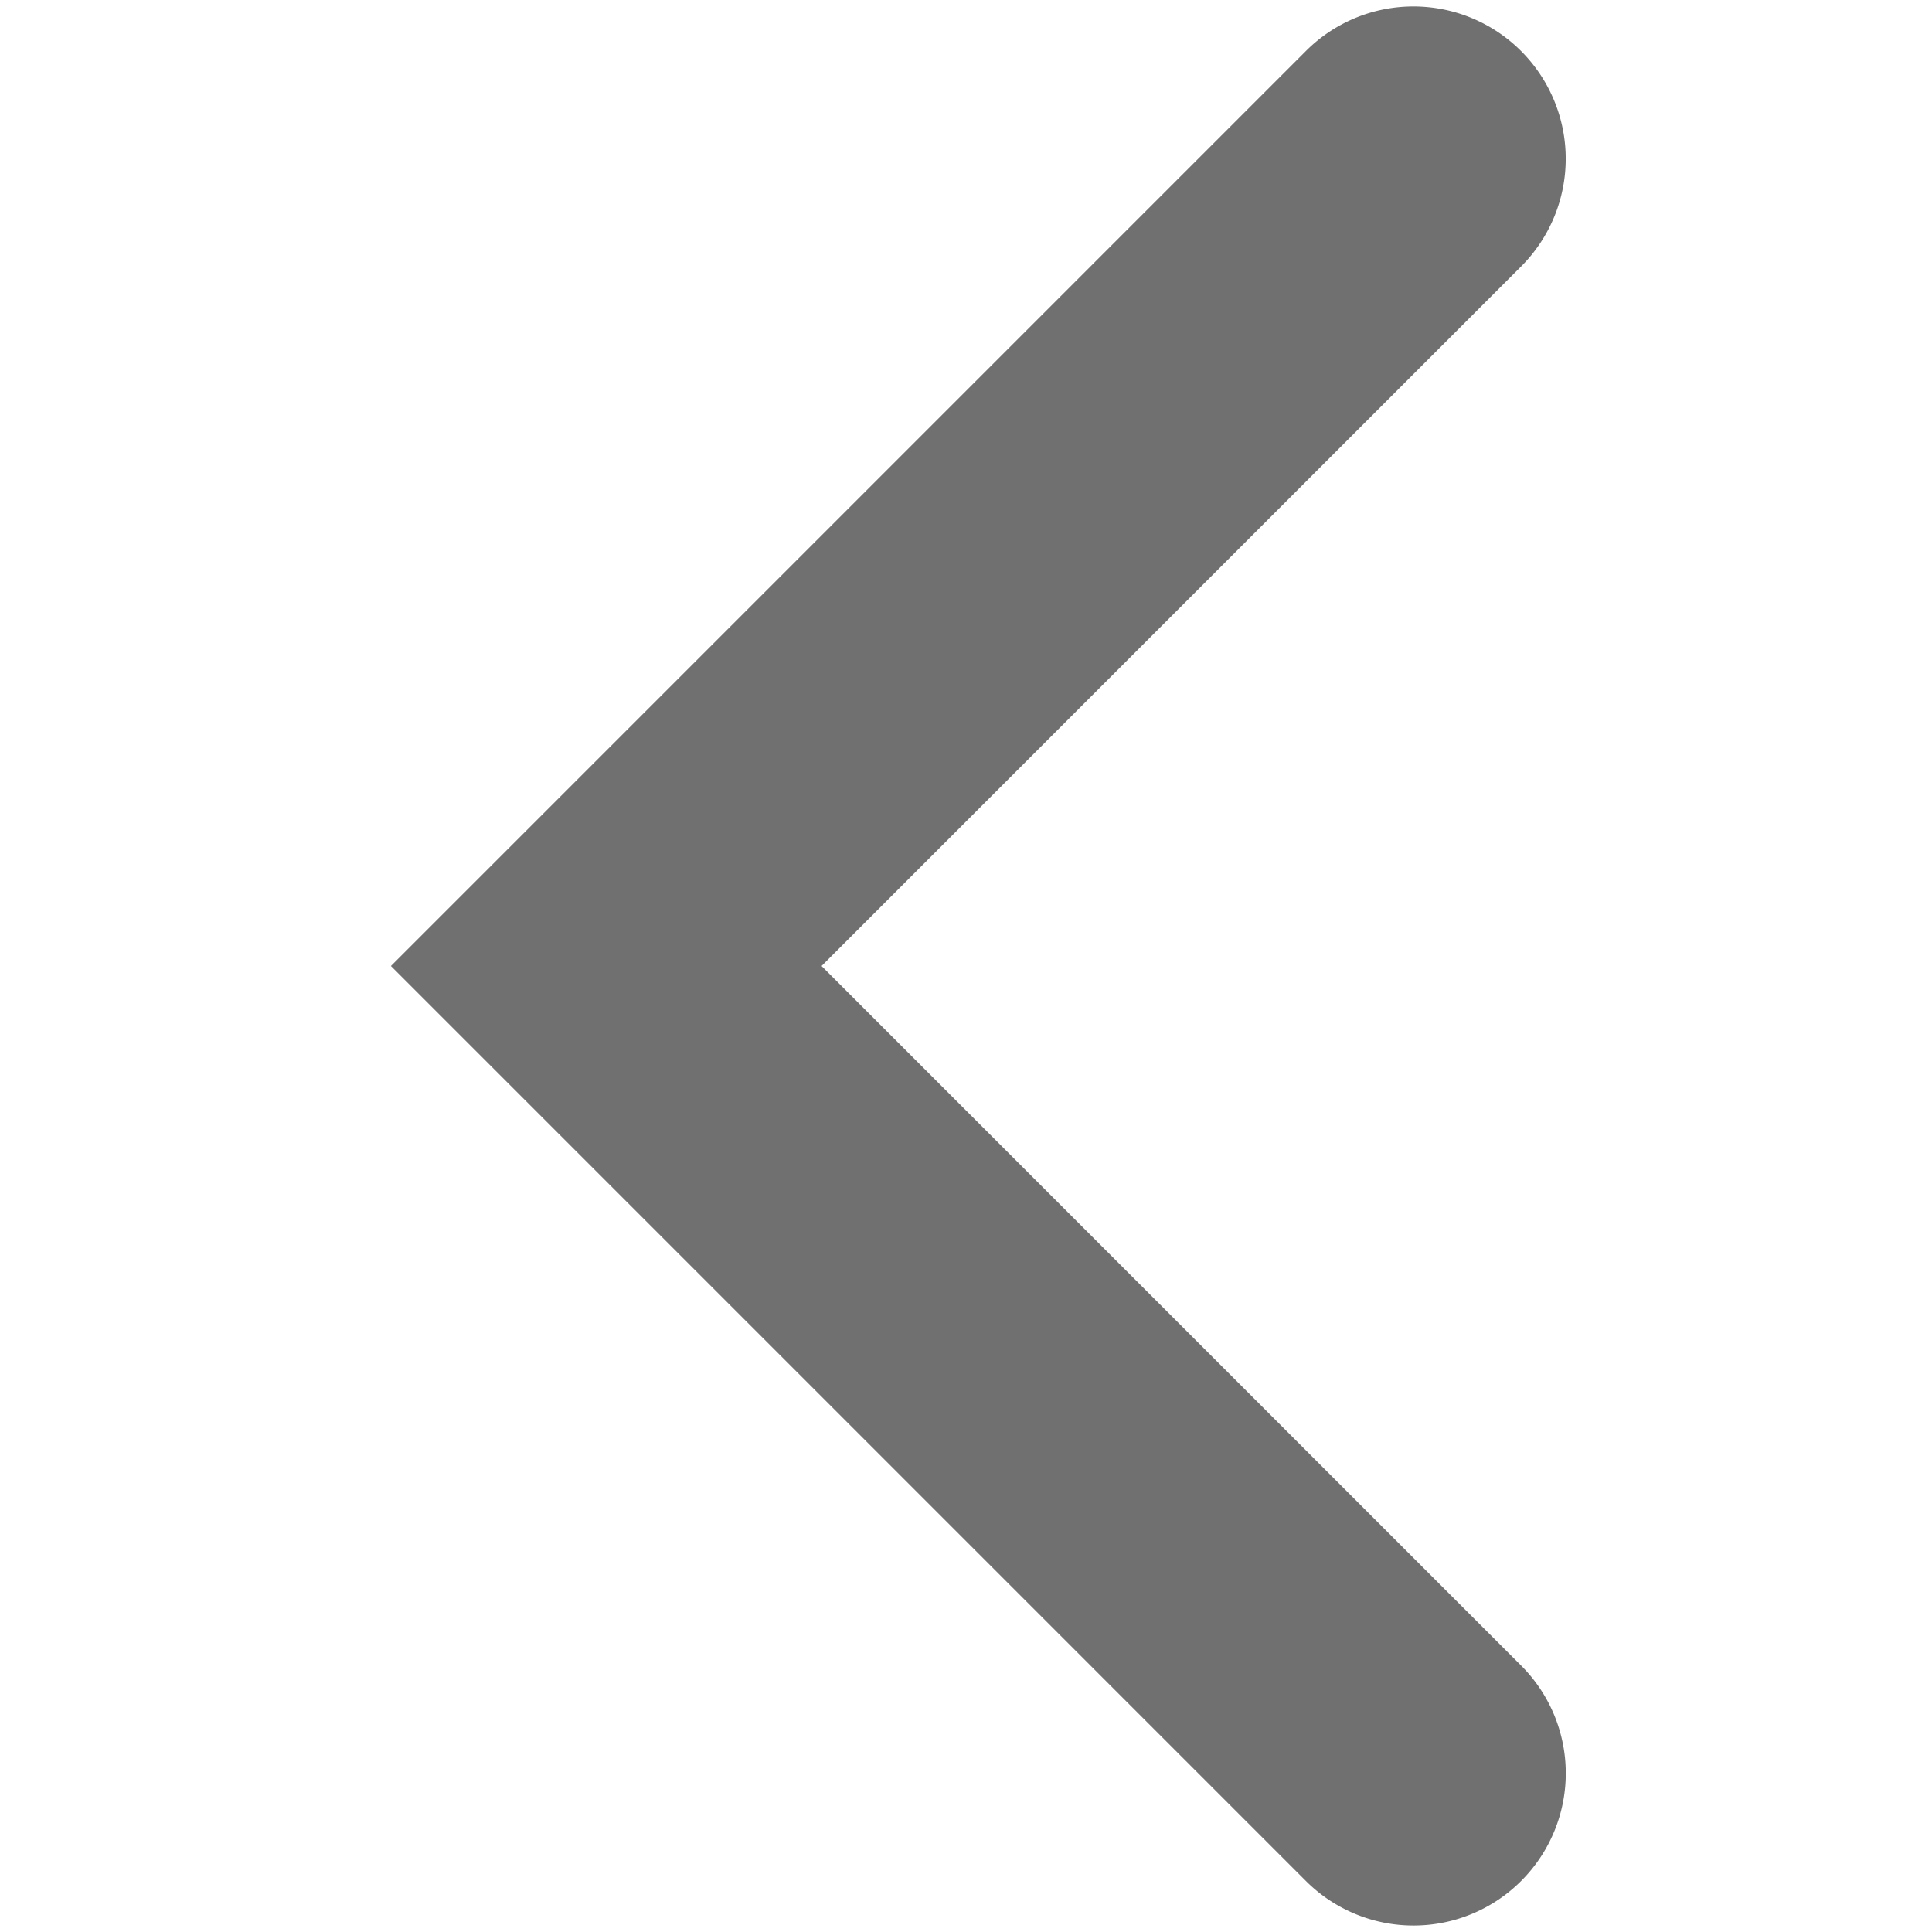 <svg id="Layer_1" data-name="Layer 1" xmlns="http://www.w3.org/2000/svg" viewBox="0 0 300 300"><defs><style>.cls-1{fill:#707070;}</style></defs><g id="Grupo_19054" data-name="Grupo 19054"><path class="cls-1" d="M219.49,1a23.65,23.65,0,0,1,16.72,40.36L127.57,150,236.21,258.64a23.64,23.64,0,1,1-33.44,33.43L60.7,150,202.77,7.93A23.57,23.57,0,0,1,219.49,1Z"/></g></svg>